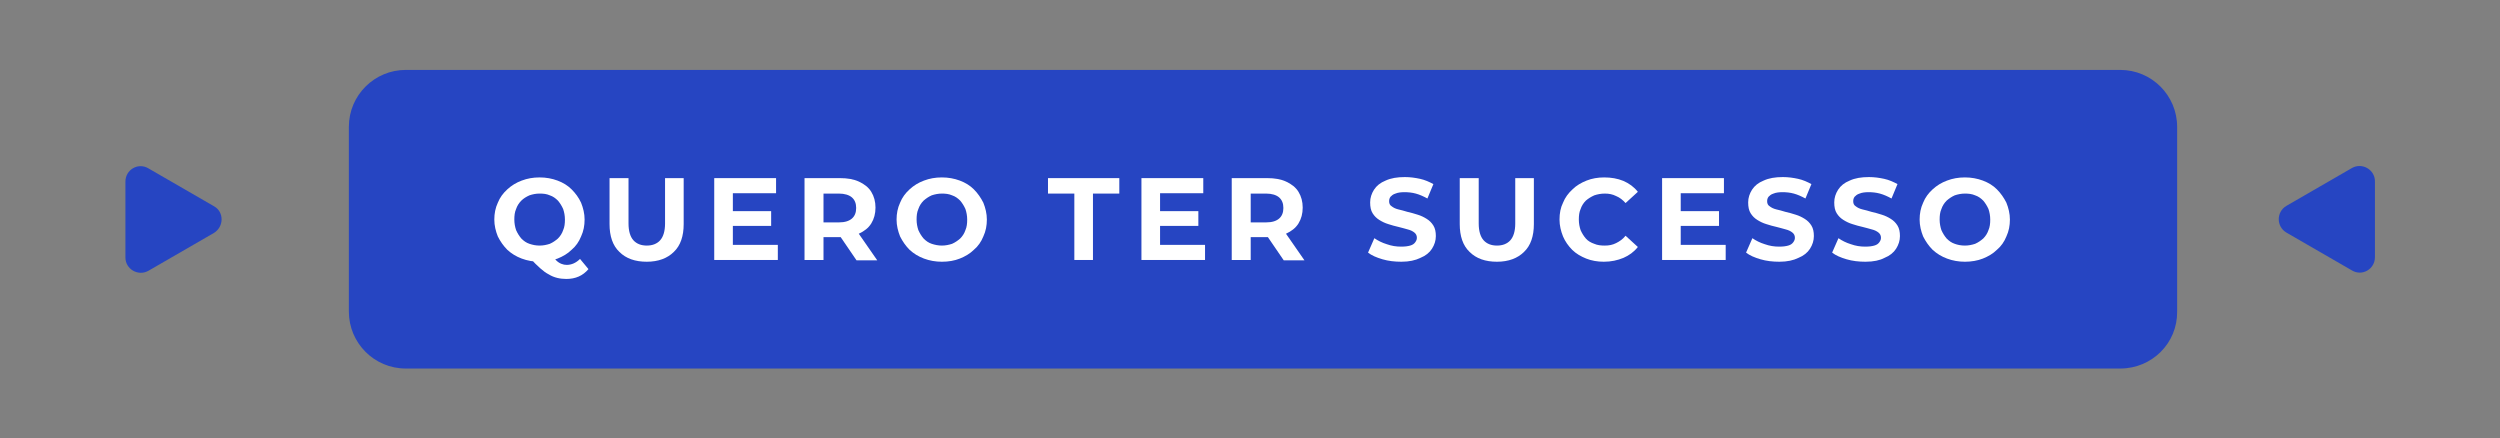 <?xml version="1.0" encoding="UTF-8"?>
<!-- Generator: Adobe Illustrator 28.3.0, SVG Export Plug-In . SVG Version: 6.00 Build 0)  -->
<svg xmlns="http://www.w3.org/2000/svg" xmlns:xlink="http://www.w3.org/1999/xlink" version="1.1" id="Camada_2_00000037675825774113411230000009347274826114314140_" x="0px" y="0px" viewBox="0 0 711.6 124.8" style="enable-background:new 0 0 711.6 124.8;" xml:space="preserve">
<rect x="0" y="0" width="711.6" height="124.8" fill="#808080" stroke="none"/>
<style type="text/css">
	.st0{fill:#2645C2;}
	.st1{fill:#FFFFFF;}
</style>
<g>
	<g>
		<g>
			<path class="st0" d="M603.5,104.9h-488c-9,0-16.2-7.3-16.2-16.2V36.1c0-9,7.3-16.2,16.2-16.2h488c9,0,16.2,7.3,16.2,16.2v52.6     C619.8,97.7,612.5,104.9,603.5,104.9z"></path>
			<g>
				<path class="st1" d="M153.6,74.5c-1.8,0-3.5-0.3-5.1-0.9s-2.9-1.4-4.1-2.5c-1.1-1.1-2-2.4-2.7-3.8c-0.6-1.5-1-3.1-1-4.8      c0-1.7,0.3-3.3,1-4.8c0.6-1.5,1.5-2.7,2.7-3.8c1.2-1.1,2.5-1.9,4.1-2.5s3.2-0.9,5.1-0.9c1.8,0,3.5,0.3,5.1,0.9s2.9,1.4,4,2.5      c1.1,1.1,2,2.3,2.7,3.8c0.6,1.5,1,3.1,1,4.8c0,1.7-0.3,3.3-1,4.8c-0.6,1.5-1.5,2.8-2.7,3.8c-1.1,1.1-2.5,1.9-4,2.5      S155.4,74.5,153.6,74.5z M153.6,69.9c1,0,2-0.2,2.9-0.5c0.9-0.4,1.6-0.9,2.3-1.5c0.7-0.7,1.2-1.5,1.5-2.4c0.4-0.9,0.5-1.9,0.5-3      c0-1.1-0.2-2.1-0.5-3c-0.4-0.9-0.9-1.7-1.5-2.4c-0.7-0.7-1.4-1.2-2.3-1.5c-0.9-0.4-1.8-0.5-2.9-0.5s-2,0.2-2.9,0.5      c-0.9,0.4-1.7,0.9-2.3,1.5c-0.7,0.7-1.2,1.5-1.5,2.4c-0.4,0.9-0.5,1.9-0.5,3c0,1.1,0.2,2.1,0.5,3c0.4,0.9,0.9,1.7,1.5,2.4      c0.7,0.7,1.4,1.2,2.3,1.5C151.6,69.7,152.5,69.9,153.6,69.9z M161.2,79.4c-0.9,0-1.8-0.1-2.6-0.3s-1.6-0.5-2.4-1      c-0.8-0.4-1.6-1-2.5-1.8c-0.9-0.8-1.8-1.7-2.8-2.8l5.7-1.4c0.6,0.8,1.2,1.5,1.7,2s1,0.8,1.5,1c0.5,0.2,1,0.3,1.5,0.3      c1.4,0,2.7-0.6,3.8-1.7l2.4,2.9C165.9,78.5,163.8,79.4,161.2,79.4z"></path>
				<path class="st1" d="M184.1,74.5c-3.3,0-5.9-0.9-7.8-2.8c-1.9-1.8-2.8-4.5-2.8-7.9V50.7h5.4v12.9c0,2.2,0.5,3.8,1.4,4.8      c0.9,1,2.2,1.5,3.8,1.5s2.9-0.5,3.8-1.5c0.9-1,1.4-2.6,1.4-4.8V50.7h5.3v13.1c0,3.4-0.9,6.1-2.8,7.9      C190,73.5,187.4,74.5,184.1,74.5z"></path>
				<path class="st1" d="M208.7,69.7h12.7v4.3h-18.1V50.7h17.6v4.3h-12.3V69.7z M208.3,60.1h11.2v4.2h-11.2V60.1z"></path>
				<path class="st1" d="M229,74.1V50.7h10.1c2.1,0,3.9,0.3,5.4,1c1.5,0.7,2.7,1.6,3.5,2.9c0.8,1.3,1.2,2.8,1.2,4.5      c0,1.7-0.4,3.2-1.2,4.5c-0.8,1.3-2,2.2-3.5,2.9c-1.5,0.7-3.3,1-5.4,1H232l2.4-2.4v8.9H229z M234.4,65.8l-2.4-2.5h6.8      c1.7,0,2.9-0.4,3.7-1.1c0.8-0.7,1.2-1.7,1.2-3c0-1.3-0.4-2.3-1.2-3c-0.8-0.7-2.1-1.1-3.7-1.1H232l2.4-2.6V65.8z M243.8,74.1      l-5.8-8.5h5.8l5.9,8.5H243.8z"></path>
				<path class="st1" d="M268.1,74.5c-1.8,0-3.5-0.3-5.1-0.9s-2.9-1.4-4.1-2.5c-1.1-1.1-2-2.4-2.7-3.8c-0.6-1.5-1-3.1-1-4.8      c0-1.7,0.3-3.3,1-4.8c0.6-1.5,1.5-2.7,2.7-3.8c1.2-1.1,2.5-1.9,4.1-2.5s3.2-0.9,5.1-0.9c1.8,0,3.5,0.3,5.1,0.9s2.9,1.4,4,2.5      c1.1,1.1,2,2.4,2.7,3.8c0.6,1.5,1,3.1,1,4.8c0,1.7-0.3,3.3-1,4.8c-0.6,1.5-1.5,2.8-2.7,3.8c-1.1,1.1-2.5,1.9-4,2.5      S270,74.5,268.1,74.5z M268.1,69.9c1,0,2-0.2,2.9-0.5c0.9-0.4,1.6-0.9,2.3-1.5c0.7-0.7,1.2-1.5,1.5-2.4c0.4-0.9,0.5-1.9,0.5-3      s-0.2-2.1-0.5-3c-0.4-0.9-0.9-1.7-1.5-2.4c-0.7-0.7-1.4-1.2-2.3-1.5c-0.9-0.4-1.9-0.5-2.9-0.5s-2,0.2-2.9,0.5      c-0.9,0.4-1.6,0.9-2.3,1.5c-0.7,0.7-1.2,1.5-1.5,2.4c-0.4,0.9-0.5,1.9-0.5,3c0,1.1,0.2,2.1,0.5,3c0.4,0.9,0.9,1.7,1.5,2.4      c0.7,0.7,1.4,1.2,2.3,1.5C266.1,69.7,267.1,69.9,268.1,69.9z"></path>
				<path class="st1" d="M305.8,74.1V55.1h-7.5v-4.4h20.3v4.4h-7.5v18.9H305.8z"></path>
				<path class="st1" d="M330.3,69.7H343v4.3h-18.1V50.7h17.6v4.3h-12.3V69.7z M329.9,60.1h11.2v4.2h-11.2V60.1z"></path>
				<path class="st1" d="M350.6,74.1V50.7h10.1c2.1,0,3.9,0.3,5.4,1c1.5,0.7,2.7,1.6,3.5,2.9c0.8,1.3,1.2,2.8,1.2,4.5      c0,1.7-0.4,3.2-1.2,4.5c-0.8,1.3-2,2.2-3.5,2.9c-1.5,0.7-3.3,1-5.4,1h-7.1l2.4-2.4v8.9H350.6z M356,65.8l-2.4-2.5h6.8      c1.7,0,2.9-0.4,3.7-1.1c0.8-0.7,1.2-1.7,1.2-3c0-1.3-0.4-2.3-1.2-3c-0.8-0.7-2.1-1.1-3.7-1.1h-6.8l2.4-2.6V65.8z M365.4,74.1      l-5.8-8.5h5.8l5.9,8.5H365.4z"></path>
				<path class="st1" d="M398.9,74.5c-1.9,0-3.7-0.2-5.4-0.7s-3.1-1.1-4.1-1.9l1.8-4.1c1,0.7,2.2,1.3,3.5,1.7      c1.4,0.5,2.7,0.7,4.1,0.7c1.1,0,1.9-0.1,2.6-0.3c0.7-0.2,1.1-0.5,1.4-0.9c0.3-0.4,0.5-0.8,0.5-1.3c0-0.6-0.2-1.1-0.7-1.5      c-0.5-0.4-1.1-0.7-1.9-0.9c-0.8-0.2-1.7-0.5-2.6-0.7c-1-0.2-1.9-0.5-2.9-0.8c-1-0.3-1.8-0.7-2.6-1.2c-0.8-0.5-1.4-1.1-1.9-1.9      c-0.5-0.8-0.7-1.8-0.7-3.1c0-1.3,0.4-2.5,1.1-3.6c0.7-1.1,1.8-2,3.3-2.6c1.5-0.7,3.3-1,5.5-1c1.5,0,2.9,0.2,4.3,0.5      c1.4,0.3,2.7,0.9,3.8,1.5l-1.7,4.1c-1.1-0.6-2.2-1.1-3.3-1.4s-2.2-0.4-3.2-0.4c-1,0-1.9,0.1-2.6,0.4c-0.7,0.2-1.1,0.6-1.4,0.9      c-0.3,0.4-0.4,0.8-0.4,1.3c0,0.6,0.2,1.1,0.7,1.4c0.5,0.4,1.1,0.7,1.9,0.9c0.8,0.2,1.7,0.4,2.6,0.7c1,0.2,1.9,0.5,2.9,0.8      c1,0.3,1.8,0.7,2.6,1.2c0.8,0.5,1.4,1.1,1.9,1.9c0.5,0.8,0.7,1.8,0.7,3c0,1.3-0.4,2.5-1.1,3.6c-0.7,1.1-1.8,2-3.3,2.6      C402.9,74.1,401.1,74.5,398.9,74.5z"></path>
				<path class="st1" d="M426.1,74.5c-3.3,0-5.9-0.9-7.8-2.8c-1.9-1.8-2.8-4.5-2.8-7.9V50.7h5.4v12.9c0,2.2,0.5,3.8,1.4,4.8      c0.9,1,2.2,1.5,3.8,1.5s2.9-0.5,3.8-1.5c0.9-1,1.4-2.6,1.4-4.8V50.7h5.3v13.1c0,3.4-0.9,6.1-2.8,7.9      C432,73.5,429.4,74.5,426.1,74.5z"></path>
				<path class="st1" d="M456.5,74.5c-1.8,0-3.5-0.3-5-0.9c-1.5-0.6-2.9-1.4-4-2.5c-1.1-1.1-2-2.4-2.6-3.8c-0.6-1.5-1-3.1-1-4.8      c0-1.8,0.3-3.4,1-4.8c0.6-1.5,1.5-2.7,2.7-3.8c1.1-1.1,2.5-1.9,4-2.5c1.5-0.6,3.2-0.9,5-0.9c2,0,3.8,0.3,5.5,1      c1.6,0.7,3,1.7,4.1,3.1l-3.5,3.2c-0.8-0.9-1.7-1.6-2.7-2c-1-0.5-2-0.7-3.2-0.7c-1.1,0-2.1,0.2-3,0.5c-0.9,0.4-1.7,0.9-2.4,1.5      c-0.7,0.7-1.2,1.5-1.5,2.4c-0.4,0.9-0.5,1.9-0.5,3s0.2,2.1,0.5,3c0.4,0.9,0.9,1.7,1.5,2.4s1.5,1.2,2.4,1.5      c0.9,0.4,1.9,0.5,3,0.5c1.2,0,2.2-0.2,3.2-0.7c1-0.5,1.9-1.1,2.7-2.1l3.5,3.2c-1.1,1.4-2.5,2.4-4.1,3.1      C460.4,74.1,458.6,74.5,456.5,74.5z"></path>
				<path class="st1" d="M478.5,69.7h12.7v4.3h-18.1V50.7h17.6v4.3h-12.3V69.7z M478.1,60.1h11.2v4.2h-11.2V60.1z"></path>
				<path class="st1" d="M506.5,74.5c-1.9,0-3.7-0.2-5.4-0.7s-3.1-1.1-4.1-1.9l1.8-4.1c1,0.7,2.2,1.3,3.5,1.7      c1.4,0.5,2.7,0.7,4.1,0.7c1.1,0,1.9-0.1,2.6-0.3c0.7-0.2,1.1-0.5,1.4-0.9c0.3-0.4,0.5-0.8,0.5-1.3c0-0.6-0.2-1.1-0.7-1.5      c-0.5-0.4-1.1-0.7-1.9-0.9c-0.8-0.2-1.7-0.5-2.6-0.7c-1-0.2-1.9-0.5-2.9-0.8c-1-0.3-1.8-0.7-2.6-1.2c-0.8-0.5-1.4-1.1-1.9-1.9      c-0.5-0.8-0.7-1.8-0.7-3.1c0-1.3,0.4-2.5,1.1-3.6c0.7-1.1,1.8-2,3.3-2.6c1.5-0.7,3.3-1,5.5-1c1.5,0,2.9,0.2,4.3,0.5      c1.4,0.3,2.7,0.9,3.8,1.5l-1.7,4.1c-1.1-0.6-2.2-1.1-3.3-1.4s-2.2-0.4-3.2-0.4c-1,0-1.9,0.1-2.6,0.4c-0.7,0.2-1.1,0.6-1.4,0.9      c-0.3,0.4-0.4,0.8-0.4,1.3c0,0.6,0.2,1.1,0.7,1.4c0.5,0.4,1.1,0.7,1.9,0.9c0.8,0.2,1.7,0.4,2.6,0.7c1,0.2,1.9,0.5,2.9,0.8      c1,0.3,1.8,0.7,2.6,1.2c0.8,0.5,1.4,1.1,1.9,1.9c0.5,0.8,0.7,1.8,0.7,3c0,1.3-0.4,2.5-1.1,3.6c-0.7,1.1-1.8,2-3.3,2.6      C510.5,74.1,508.7,74.5,506.5,74.5z"></path>
				<path class="st1" d="M531,74.5c-1.9,0-3.7-0.2-5.4-0.7s-3.1-1.1-4.1-1.9l1.8-4.1c1,0.7,2.2,1.3,3.5,1.7c1.4,0.5,2.7,0.7,4.1,0.7      c1.1,0,1.9-0.1,2.6-0.3c0.7-0.2,1.1-0.5,1.4-0.9c0.3-0.4,0.5-0.8,0.5-1.3c0-0.6-0.2-1.1-0.7-1.5c-0.5-0.4-1.1-0.7-1.9-0.9      c-0.8-0.2-1.7-0.5-2.6-0.7c-1-0.2-1.9-0.5-2.9-0.8c-1-0.3-1.8-0.7-2.6-1.2c-0.8-0.5-1.4-1.1-1.9-1.9c-0.5-0.8-0.7-1.8-0.7-3.1      c0-1.3,0.4-2.5,1.1-3.6c0.7-1.1,1.8-2,3.3-2.6c1.5-0.7,3.3-1,5.5-1c1.5,0,2.9,0.2,4.3,0.5c1.4,0.3,2.7,0.9,3.8,1.5l-1.7,4.1      c-1.1-0.6-2.2-1.1-3.3-1.4s-2.2-0.4-3.2-0.4c-1,0-1.9,0.1-2.6,0.4c-0.7,0.2-1.1,0.6-1.4,0.9c-0.3,0.4-0.4,0.8-0.4,1.3      c0,0.6,0.2,1.1,0.7,1.4c0.5,0.4,1.1,0.7,1.9,0.9c0.8,0.2,1.7,0.4,2.6,0.7c1,0.2,1.9,0.5,2.9,0.8c1,0.3,1.8,0.7,2.6,1.2      c0.8,0.5,1.4,1.1,1.9,1.9c0.5,0.8,0.7,1.8,0.7,3c0,1.3-0.4,2.5-1.1,3.6c-0.7,1.1-1.8,2-3.3,2.6C535.1,74.1,533.3,74.5,531,74.5z      "></path>
				<path class="st1" d="M559.3,74.5c-1.8,0-3.5-0.3-5.1-0.9s-2.9-1.4-4.1-2.5c-1.1-1.1-2-2.4-2.7-3.8c-0.6-1.5-1-3.1-1-4.8      c0-1.7,0.3-3.3,1-4.8c0.6-1.5,1.5-2.7,2.7-3.8c1.2-1.1,2.5-1.9,4.1-2.5s3.2-0.9,5.1-0.9c1.8,0,3.5,0.3,5.1,0.9s2.9,1.4,4,2.5      c1.1,1.1,2,2.4,2.7,3.8c0.6,1.5,1,3.1,1,4.8c0,1.7-0.3,3.3-1,4.8c-0.6,1.5-1.5,2.8-2.7,3.8c-1.1,1.1-2.5,1.9-4,2.5      S561.1,74.5,559.3,74.5z M559.3,69.9c1,0,2-0.2,2.9-0.5c0.9-0.4,1.6-0.9,2.3-1.5c0.7-0.7,1.2-1.5,1.5-2.4c0.4-0.9,0.5-1.9,0.5-3      s-0.2-2.1-0.5-3c-0.4-0.9-0.9-1.7-1.5-2.4c-0.7-0.7-1.4-1.2-2.3-1.5c-0.9-0.4-1.9-0.5-2.9-0.5s-2,0.2-2.9,0.5      c-0.9,0.4-1.6,0.9-2.3,1.5c-0.7,0.7-1.2,1.5-1.5,2.4c-0.4,0.9-0.5,1.9-0.5,3c0,1.1,0.2,2.1,0.5,3c0.4,0.9,0.9,1.7,1.5,2.4      c0.7,0.7,1.4,1.2,2.3,1.5C557.2,69.7,558.2,69.9,559.3,69.9z"></path>
			</g>
		</g>
	</g>
	<path class="st0" d="M60.9,58.7L42.2,47.9c-2.9-1.7-6.5,0.4-6.5,3.8v21.6c0,3.3,3.6,5.4,6.5,3.8l18.7-10.8   C63.8,64.5,63.8,60.3,60.9,58.7z"></path>
	<path class="st0" d="M650.8,66.2L669.5,77c2.9,1.7,6.5-0.4,6.5-3.8V51.6c0-3.3-3.6-5.4-6.5-3.8l-18.7,10.8   C647.9,60.3,647.9,64.5,650.8,66.2z"></path>
</g>
</svg>
